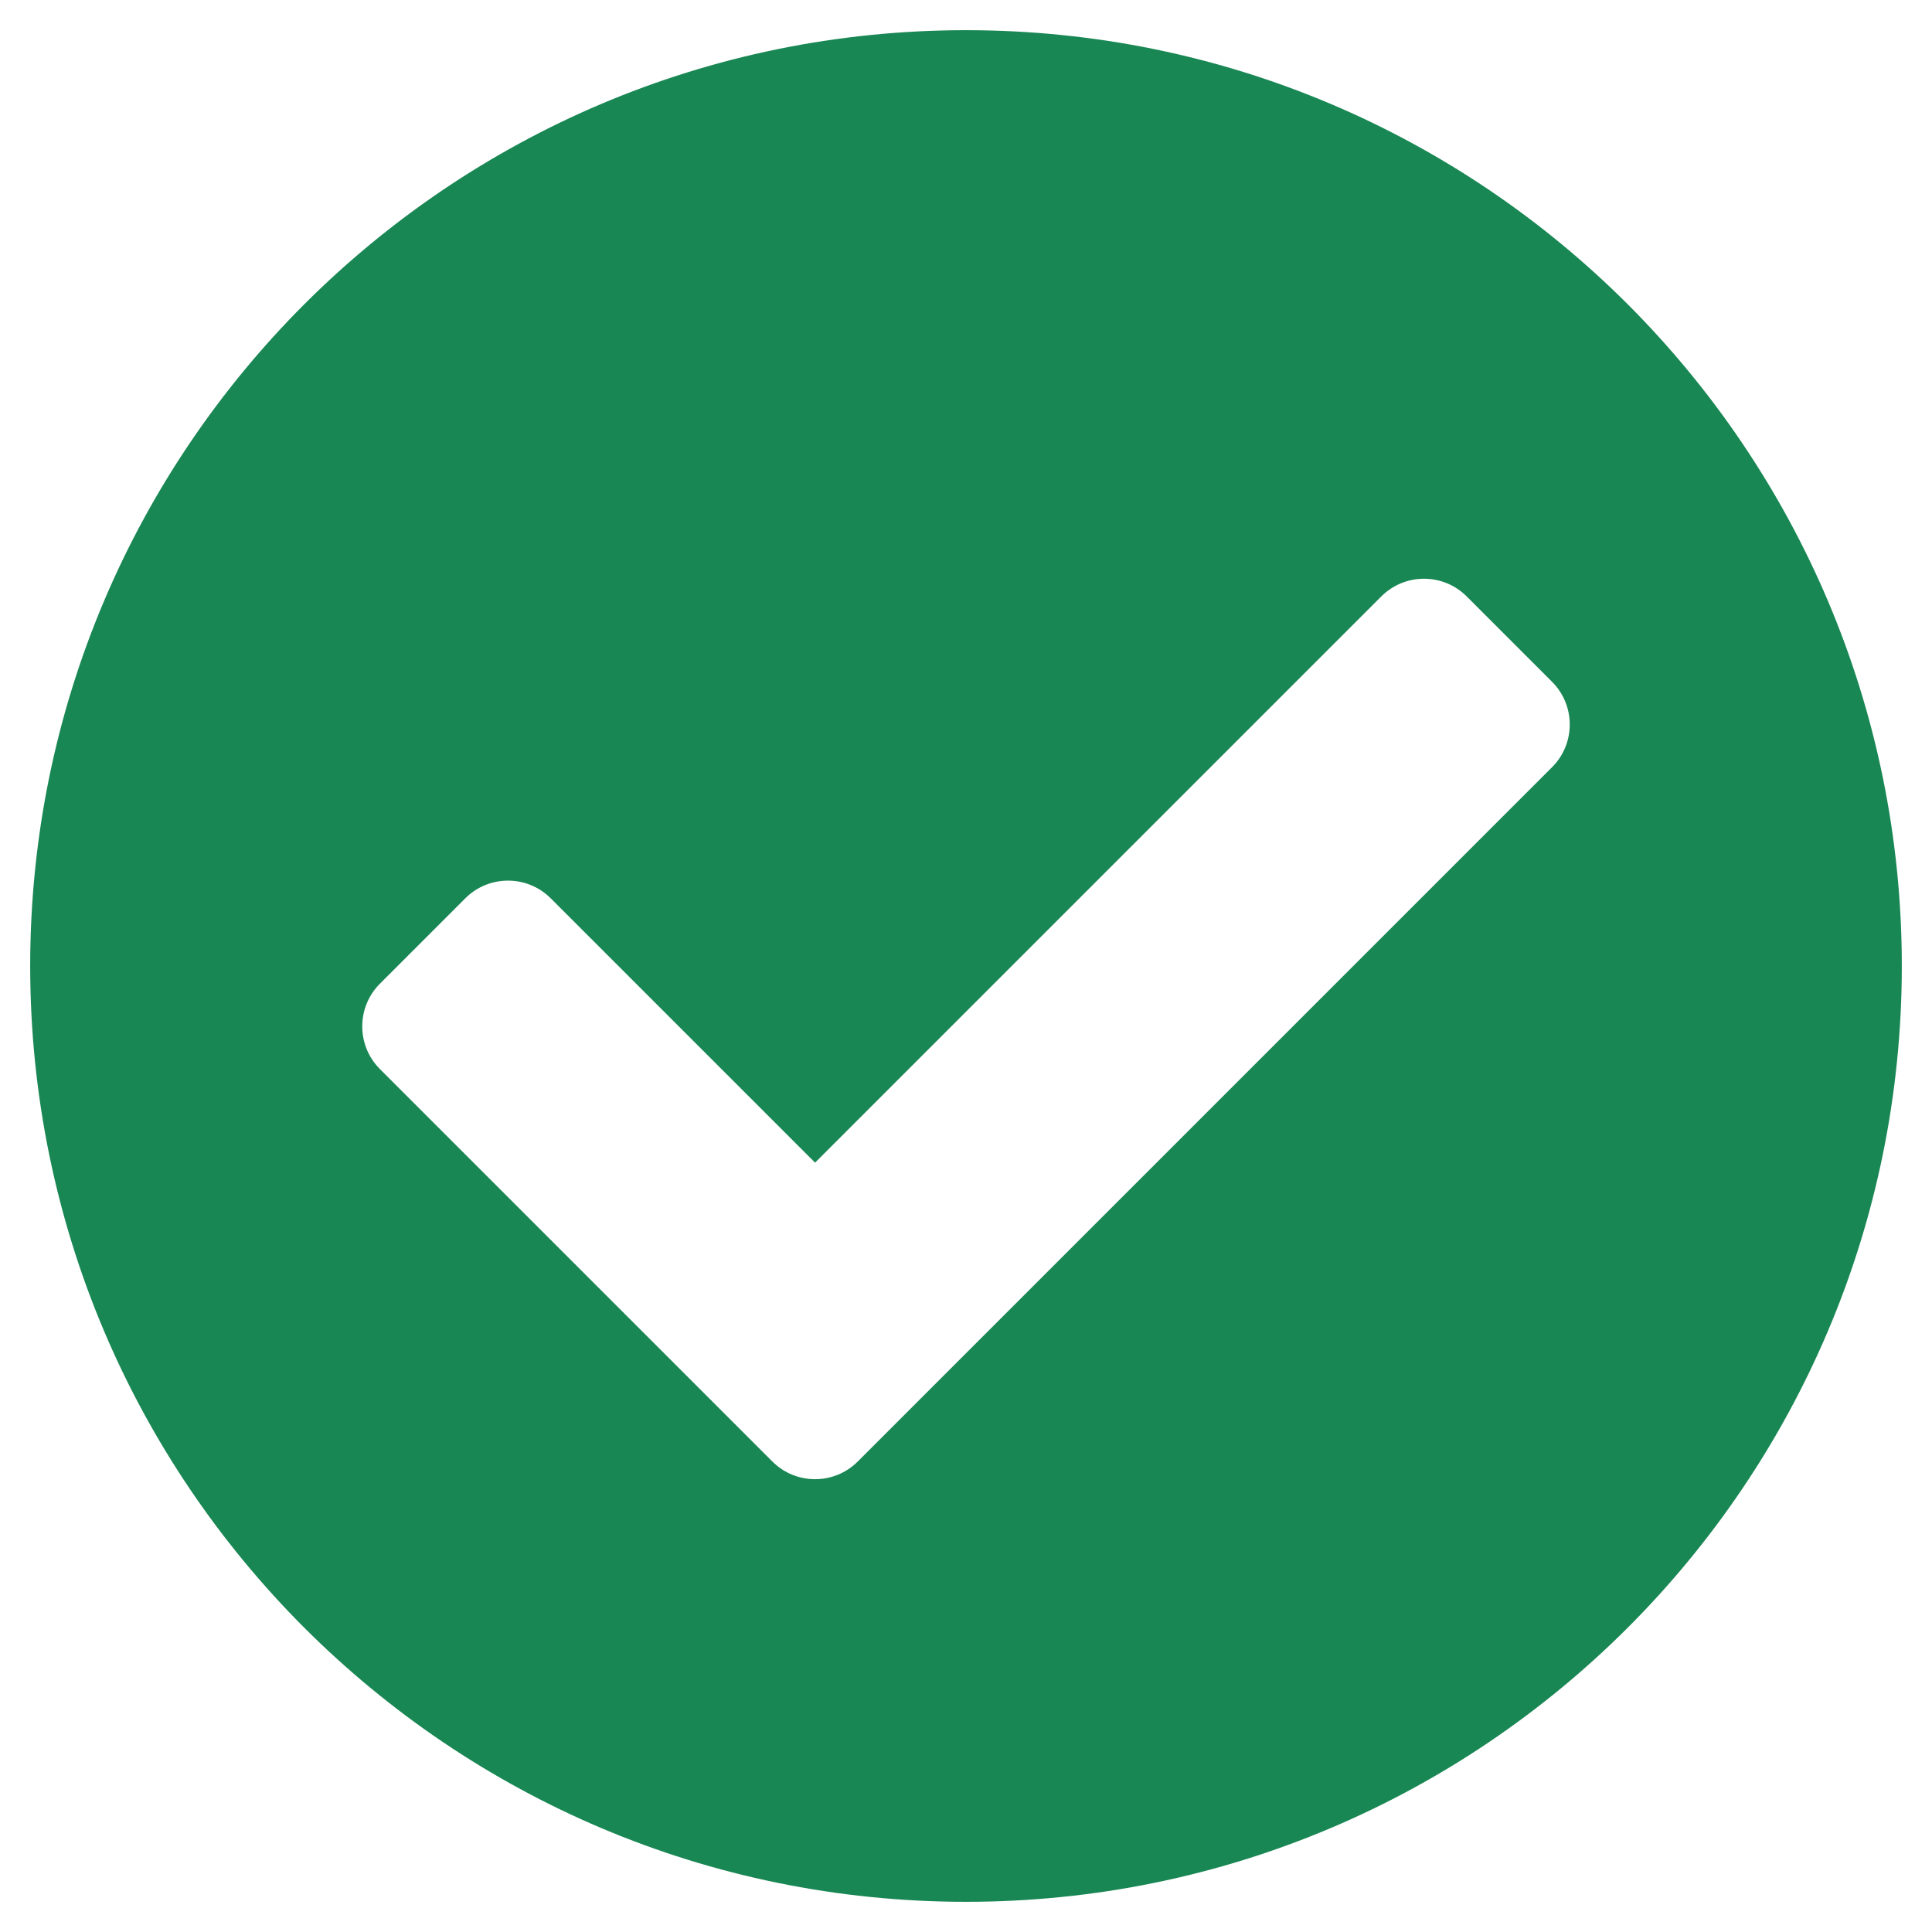 <svg xmlns:xlink="http://www.w3.org/1999/xlink" aria-hidden="true" focusable="false" data-prefix="fas" data-icon="check-circle" class="svg-inline--fa fa-check-circle fa-w-16 text-success" role="img" xmlns="http://www.w3.org/2000/svg" viewBox="0 0 512 512" width="512"  height="512" ><path fill="#198754" d="M504 256c0 136.967-111.033 248-248 248S8 392.967 8 256 119.033 8 256 8s248 111.033 248 248zM227.314 387.314l184-184c6.248-6.248 6.248-16.379 0-22.627l-22.627-22.627c-6.248-6.249-16.379-6.249-22.628 0L216 308.118l-70.059-70.059c-6.248-6.248-16.379-6.248-22.628 0l-22.627 22.627c-6.248 6.248-6.248 16.379 0 22.627l104 104c6.249 6.249 16.379 6.249 22.628.001z"></path></svg>